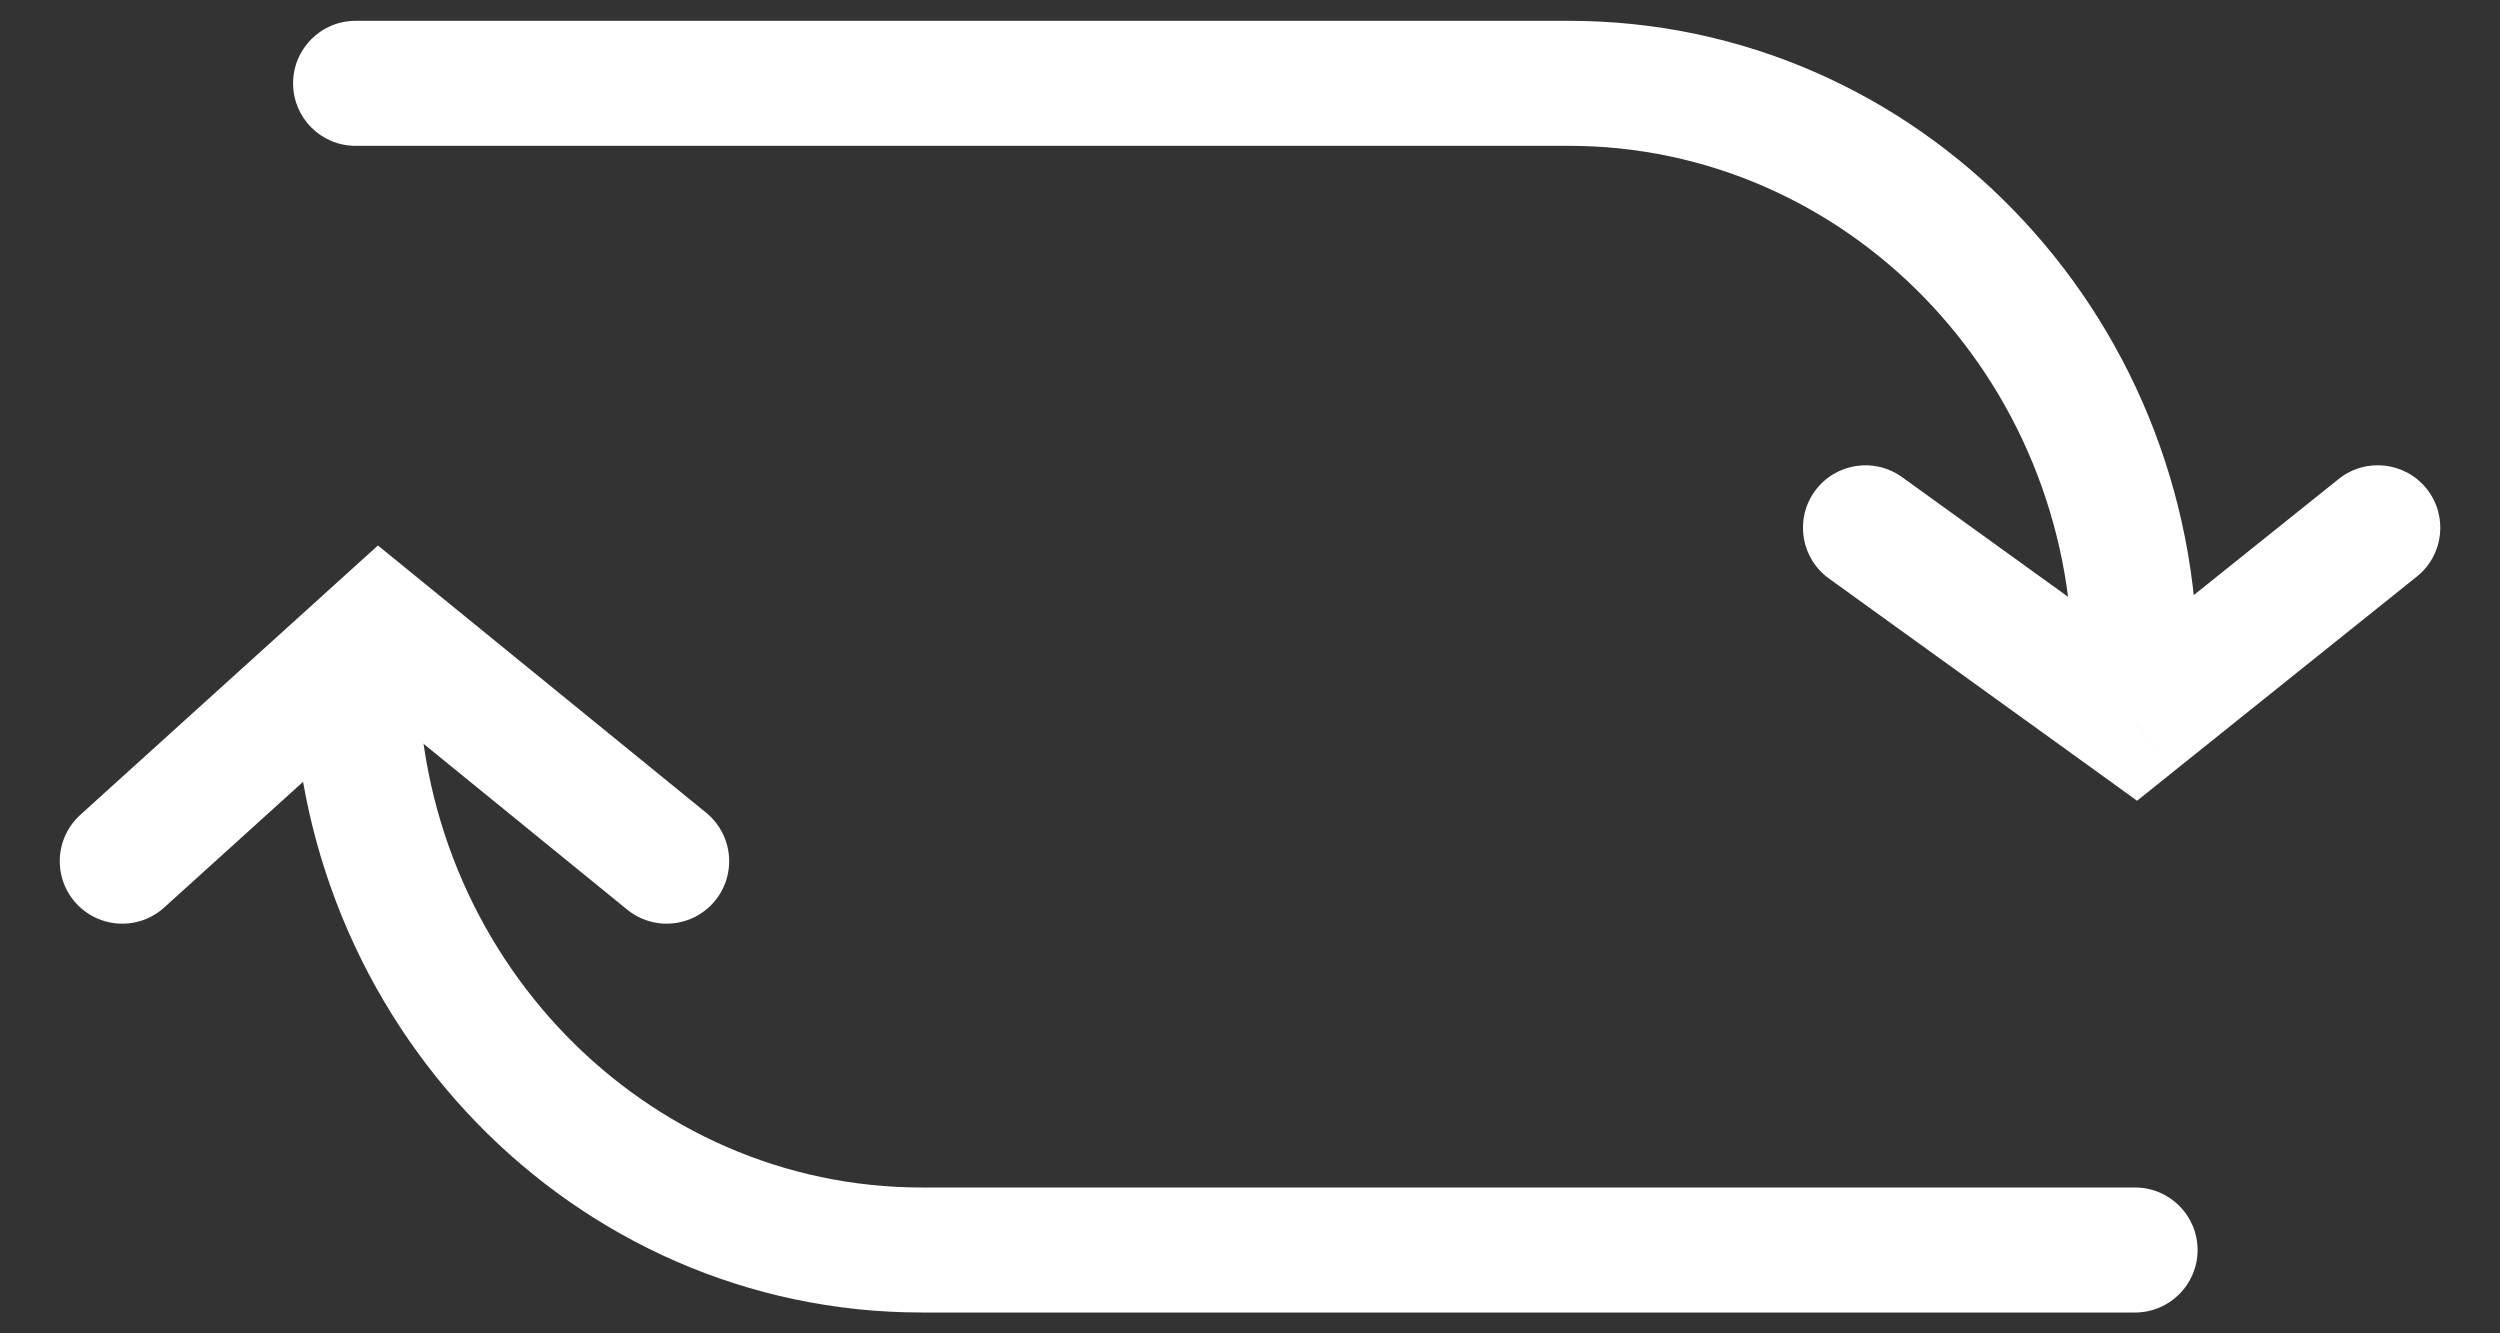<svg width="30" height="16" viewBox="0 0 30 16" fill="none" xmlns="http://www.w3.org/2000/svg">
<rect x="0" y="0" width="30" height="16" fill="#333333" stroke="none"/>
<path d="M25.621 15.75C26.035 15.75 26.371 15.414 26.371 15C26.371 14.586 26.035 14.25 25.621 14.25V15.75ZM4.267 0.25C3.852 0.25 3.517 0.586 3.517 1C3.517 1.414 3.852 1.75 4.267 1.75V0.25ZM22.824 5.725C22.488 5.483 22.02 5.559 21.777 5.895C21.535 6.231 21.611 6.699 21.947 6.942L22.824 5.725ZM25.621 8.667L25.183 9.275L25.645 9.609L26.09 9.252L25.621 8.667ZM29.002 6.919C29.326 6.66 29.378 6.188 29.119 5.864C28.86 5.541 28.387 5.489 28.064 5.748L29.002 6.919ZM25.621 14.25H11.061V15.75H25.621V14.25ZM11.061 14.25C7.744 14.25 5.017 11.473 5.017 8H3.517C3.517 12.259 6.874 15.75 11.061 15.75V14.25ZM4.267 1.75H18.827V0.25H4.267V1.75ZM18.827 1.75C22.144 1.75 24.871 4.527 24.871 8H26.371C26.371 3.741 23.014 0.25 18.827 0.25V1.75ZM21.947 6.942L25.183 9.275L26.06 8.058L22.824 5.725L21.947 6.942ZM26.09 9.252L29.002 6.919L28.064 5.748L25.152 8.081L26.09 9.252Z" fill="white"></path>
<path d="M8 10.334L4.561 7.534L1.467 10.334" stroke="white" stroke-width="1.5" stroke-linecap="round"></path>
</svg>
